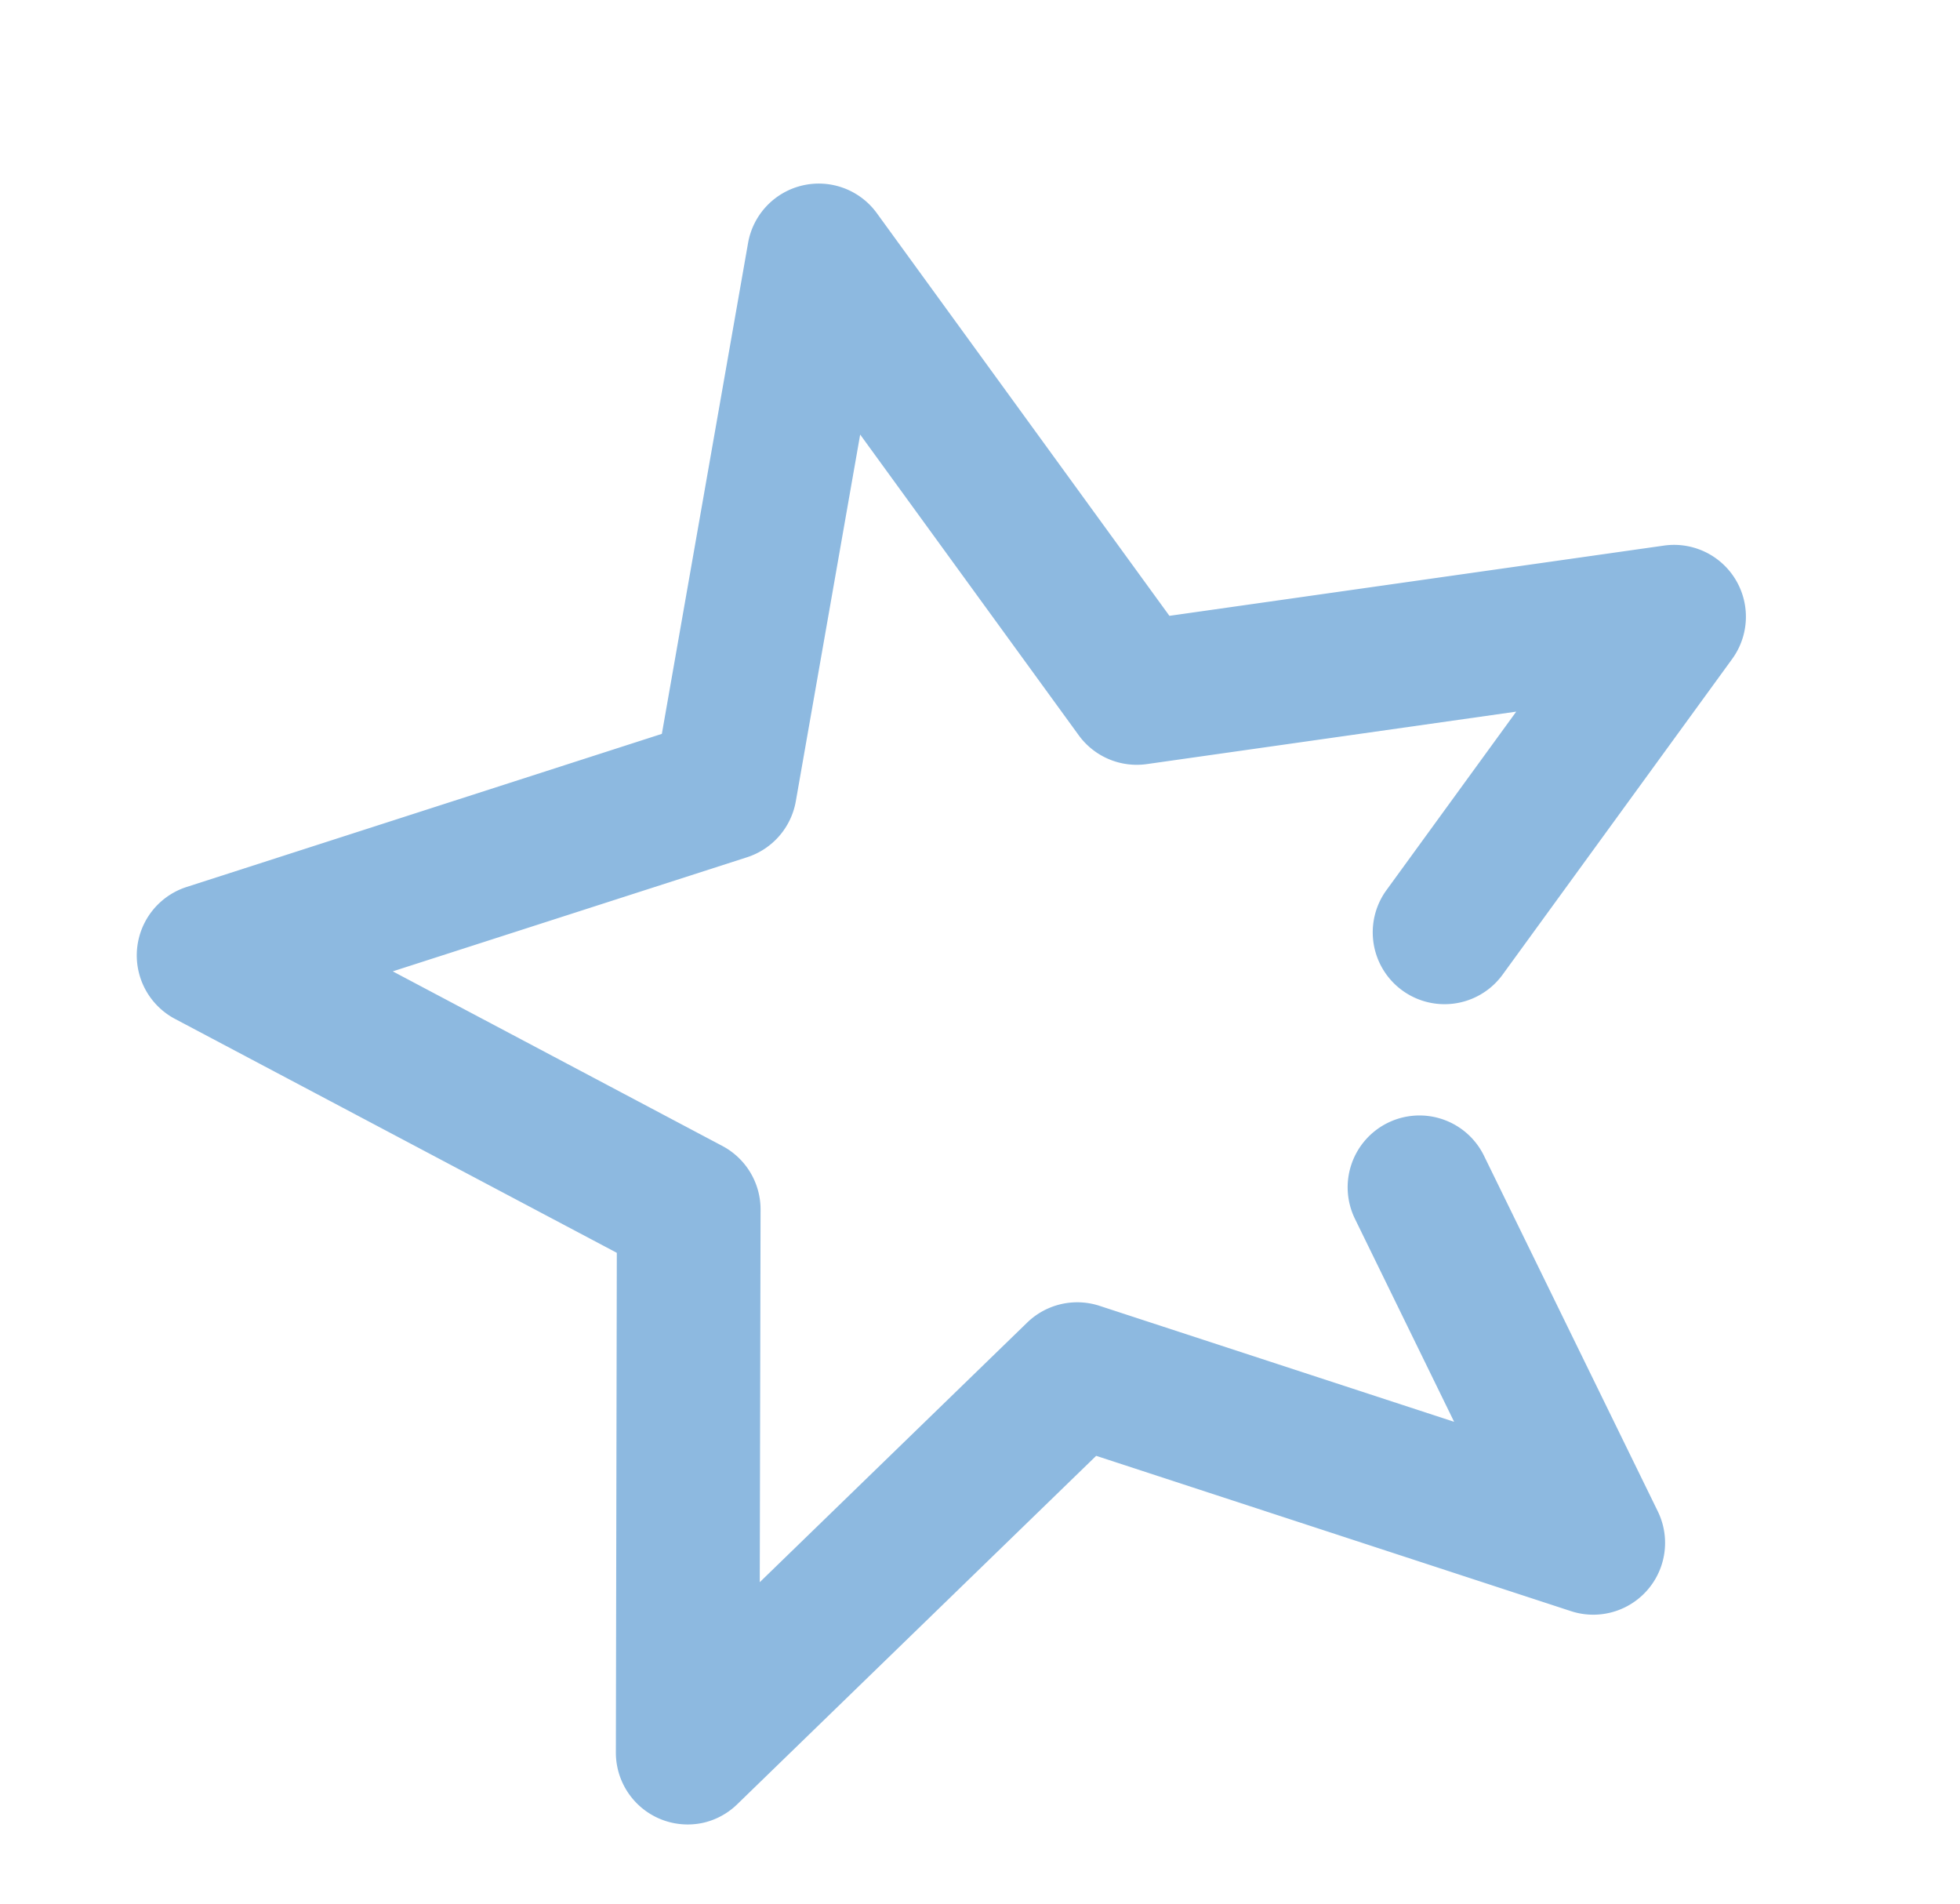 <svg xmlns="http://www.w3.org/2000/svg" width="63.95" height="62.11" viewBox="0 0 63.95 62.11">
  <defs>
    <style>
      .cls-1 {
        fill: #8db9e0;
      }
    </style>
  </defs>
  <g id="Grupo_3020" data-name="Grupo 3020" transform="matrix(0.974, -0.225, 0.225, 0.974, 0, 12.098)">
    <g id="Grupo_944" data-name="Grupo 944" transform="translate(0 0)">
      <path id="Caminho_2935" data-name="Caminho 2935" class="cls-1" d="M1597.241,2472.251a2.345,2.345,0,0,1-2.283-2.876l3.7-15.88-12.333-10.684a2.345,2.345,0,0,1,1.337-4.108l16.24-1.377,6.347-14.974a2.343,2.343,0,0,1,2.157-1.429h0a2.342,2.342,0,0,1,2.157,1.428l6.347,14.951,16.245,1.4a2.344,2.344,0,0,1,1.334,4.106l-9.636,8.365a2.344,2.344,0,0,1-3.073-3.54l5.456-4.737-12.133-1.046a2.343,2.343,0,0,1-1.956-1.421l-4.74-11.162-4.741,11.188a2.347,2.347,0,0,1-1.961,1.42L1593.6,2442.9l9.2,7.973a2.345,2.345,0,0,1,.748,2.3l-2.763,11.844,10.412-6.29a2.346,2.346,0,0,1,2.424,0l10.424,6.292-1.661-7.171a2.344,2.344,0,1,1,4.567-1.058l2.913,12.571a2.344,2.344,0,0,1-3.494,2.536l-13.959-8.426-13.959,8.432A2.339,2.339,0,0,1,1597.241,2472.251Z" transform="translate(-1585.52 -2420.923)"/>
    </g>
  </g>
</svg>
